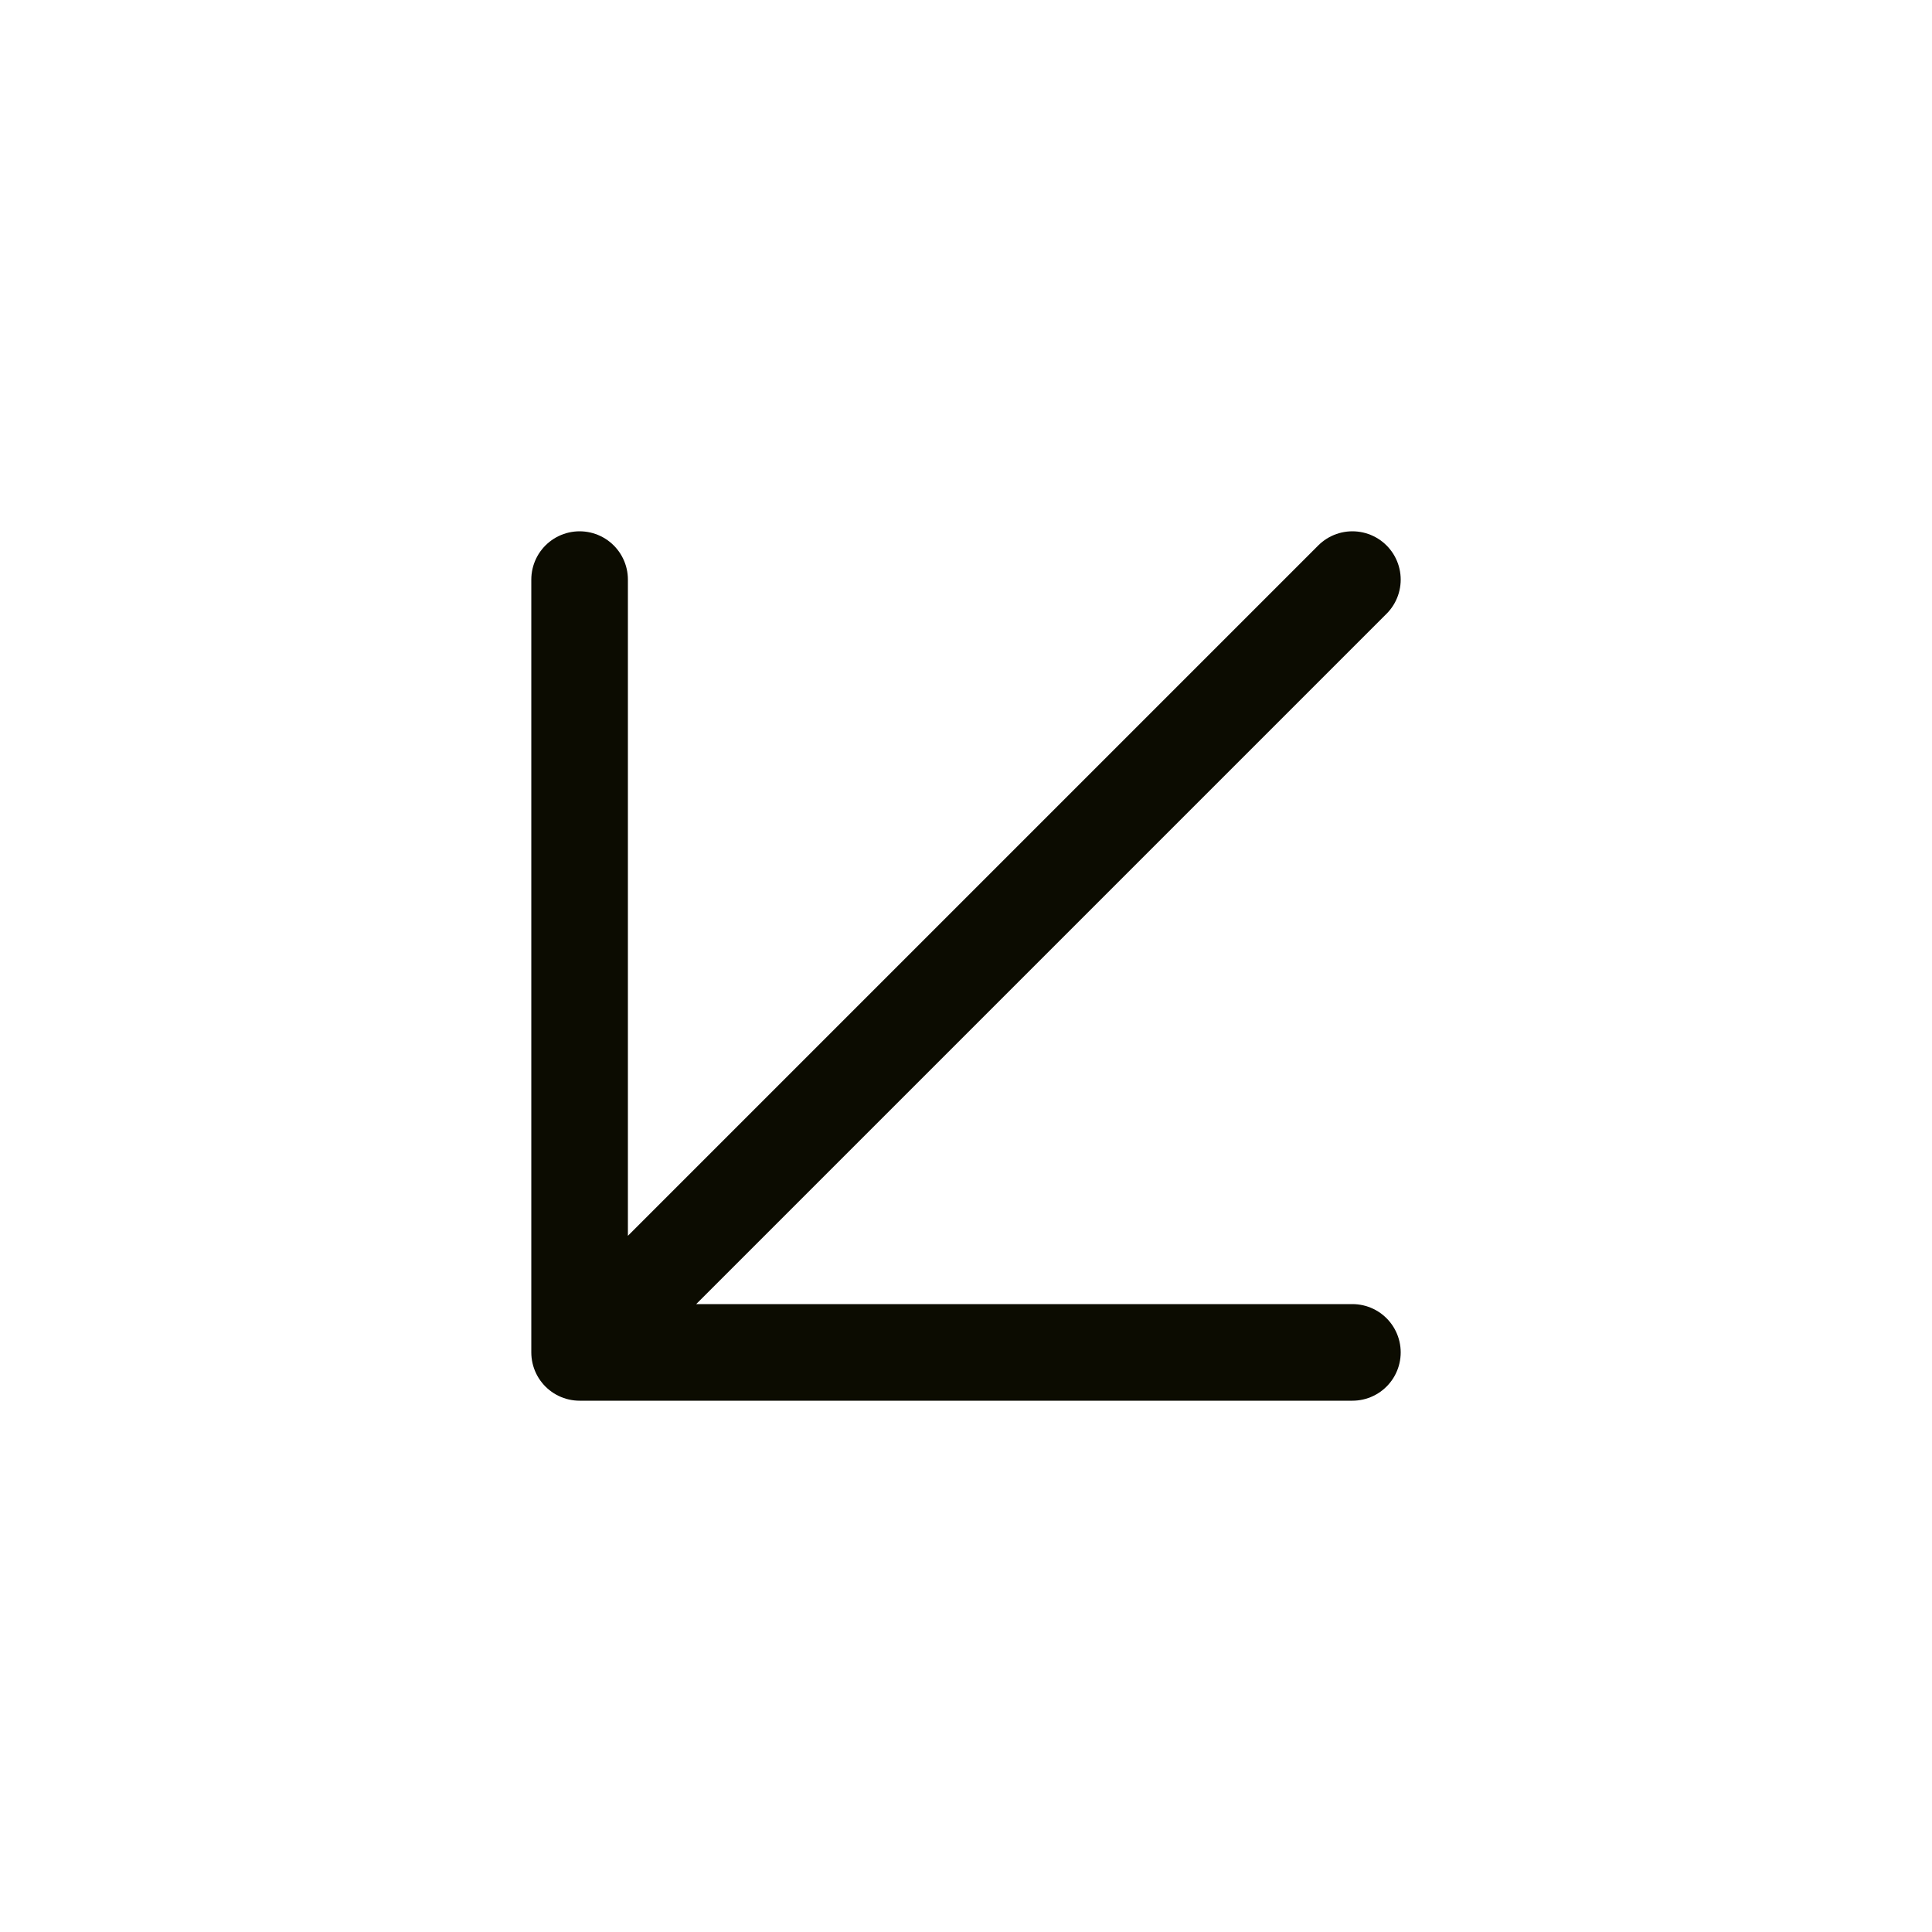 <svg width="20" height="20" viewBox="0 0 20 20" fill="none" xmlns="http://www.w3.org/2000/svg">
<path d="M14 14L6 14M6 14L6 6M6 14L14 6" stroke="#0C0C01" stroke-linecap="round" stroke-linejoin="round"/>
</svg>
